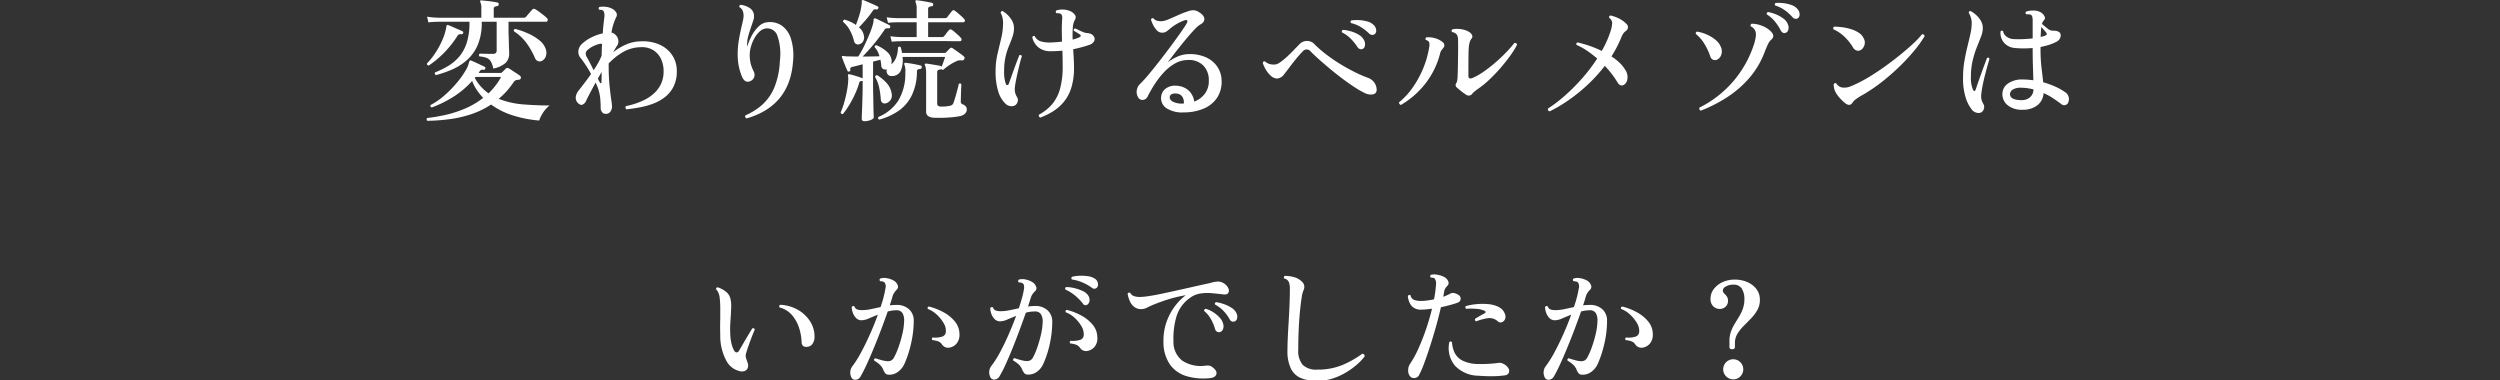 <svg xmlns="http://www.w3.org/2000/svg" xmlns:xlink="http://www.w3.org/1999/xlink" width="375" height="57" viewBox="0 0 375 57"><rect x="0" y="0" width="375" height="57" fill="#333333" stroke="none"/><defs><clipPath id="a"><rect width="375" height="57" transform="translate(0 13940)" fill="none" stroke="#707070" stroke-width="1"/></clipPath></defs><g transform="translate(0 -13940)"><g clip-path="url(#a)"><path d="M44.1,24.42a.28.28,0,0,1-.02-.42q1.1-.12,2.54-.42a17.1,17.1,0,0,0,2.98-.93,12.236,12.236,0,0,0,2.88-1.67,8.986,8.986,0,0,1-.95-1.17,6.5,6.5,0,0,1-.71-1.37,13.357,13.357,0,0,1-2.88,2.42,17.087,17.087,0,0,1-3.18,1.56q-.3-.14-.16-.38a10.4,10.4,0,0,0,2.08-1.44,17.409,17.409,0,0,0,1.81-1.84,13,13,0,0,0,1.31-1.82,4.261,4.261,0,0,0,.58-1.4.429.429,0,0,1,.08-.14.166.166,0,0,1,.18-.02h.02q.22.08.63.27t.81.38q.4.19.6.29a.16.16,0,0,1,.11.14.323.323,0,0,1-.03.18.179.179,0,0,1-.12.12.409.409,0,0,1-.18,0,.527.527,0,0,0-.56.28.354.354,0,0,1-.06.11,1.091,1.091,0,0,1-.08.09h3.24a.394.394,0,0,0,.32-.12l.54-.54a.317.317,0,0,1,.4-.04,5.291,5.291,0,0,1,.53.32q.33.22.67.44t.52.36a.352.352,0,0,1,.12.38.292.292,0,0,1-.32.22,1.951,1.951,0,0,0-.42.07.68.68,0,0,0-.32.27A13.083,13.083,0,0,1,56,19.97a10.265,10.265,0,0,1-1.2,1.15,12.615,12.615,0,0,0,3.7.84q2,.16,3.94.16a4.578,4.578,0,0,0-1.02,1.14,4.664,4.664,0,0,0-.54,1.12,18,18,0,0,1-3.76-.71,11.3,11.3,0,0,1-3.46-1.69,12.641,12.641,0,0,1-3.07,1.48,17.967,17.967,0,0,1-3.26.73A28.428,28.428,0,0,1,44.1,24.42Zm1.3-6.86q-.28-.16-.14-.4a13.291,13.291,0,0,0,2-.99,6.685,6.685,0,0,0,1.65-1.41,6.064,6.064,0,0,0,1.11-2.08,9.769,9.769,0,0,0,.4-2.98V9.56H45.88l-.51.01a9.912,9.912,0,0,0-1.11.09l-.2-.86a10.614,10.614,0,0,0,1.28.14l.54.02H52.2V7.6a2.169,2.169,0,0,0-.14-.96.194.194,0,0,1-.02-.22.158.158,0,0,1,.2-.06q.24.02.72.07t.95.12q.47.07.71.13a.22.22,0,0,1,.18.28.247.247,0,0,1-.24.26.935.935,0,0,0-.35.1.329.329,0,0,0-.15.32V8.96h4.48a.479.479,0,0,0,.38-.16q.08-.1.27-.32l.39-.45q.2-.23.26-.29a.327.327,0,0,1,.44-.06,4.483,4.483,0,0,1,.57.37q.37.27.72.55a3.893,3.893,0,0,1,.47.42.32.32,0,0,1,.11.34.226.226,0,0,1-.23.2H56.28v1.32q0,.34.02.85t.03,1.04q.01.53.03.95t.02.58a2.012,2.012,0,0,1-.49,1.39,3.763,3.763,0,0,1-1.91.89,3.065,3.065,0,0,0-.38-1.1,1.3,1.3,0,0,0-.64-.51,4.121,4.121,0,0,0-1.04-.21.265.265,0,0,1,.06-.42q.42.02.91.03t1.05.01q.56,0,.56-.5V9.56H52.26V9.7a8.4,8.4,0,0,1-.57,3.27,6.365,6.365,0,0,1-1.55,2.25,8.234,8.234,0,0,1-2.2,1.45A15.69,15.69,0,0,1,45.4,17.56Zm15.82-2.1a.754.754,0,0,1-.54,0,.864.864,0,0,1-.46-.52,11.3,11.3,0,0,0-1.23-2.16A7,7,0,0,0,57.1,11a.242.242,0,0,1,.18-.36,11.546,11.546,0,0,1,1.92.67,7.641,7.641,0,0,1,1.68,1.01,2.854,2.854,0,0,1,.96,1.28,1.609,1.609,0,0,1,.01,1.21A1.2,1.2,0,0,1,61.22,15.46Zm-16.9.66a.279.279,0,0,1-.22-.09.242.242,0,0,1-.06-.21,10.835,10.835,0,0,0,1.37-1.75,12.451,12.451,0,0,0,1.04-2,7.283,7.283,0,0,0,.51-1.83.357.357,0,0,0,.03-.09.094.094,0,0,1,.05-.07.207.207,0,0,1,.2-.02q.26.1.69.29t.85.37q.42.18.58.26a.229.229,0,0,1,.12.28.283.283,0,0,1-.28.18.609.609,0,0,0-.35.02.745.745,0,0,0-.31.34,14.473,14.473,0,0,1-1.22,1.64,15.107,15.107,0,0,1-1.48,1.51A12.95,12.95,0,0,1,44.32,16.12Zm8.96,4.18a11.063,11.063,0,0,0,1.02-1.13,8.745,8.745,0,0,0,.86-1.33H51.32a.233.233,0,0,0-.04.06.313.313,0,0,1-.06.08,6.562,6.562,0,0,0,.92,1.31A7.109,7.109,0,0,0,53.28,20.3Zm17.6,3.08a.694.694,0,0,1-.57-.26.986.986,0,0,1-.21-.64,14.247,14.247,0,0,0-.08-1.55,6.6,6.6,0,0,0-.36-1.51q-.08-.18-.15-.36t-.17-.38q-.44.82-.81,1.52t-.57,1.12a1.153,1.153,0,0,1-.54.66q-.34.16-.72-.22a1.109,1.109,0,0,1-.34-.88,1.9,1.9,0,0,1,.42-.98q.44-.56.93-1.2t.95-1.3q-.44-.8-.87-1.44t-.65-.9a1.484,1.484,0,0,1-.39-1.11,1.7,1.7,0,0,1,.57-1.09,5.613,5.613,0,0,1,1.37-.94,7.348,7.348,0,0,1,1.73-.62q.04-.78.11-1.38t.11-.94q.12-.86-.22-1.12a.665.665,0,0,0-.26-.08,2.294,2.294,0,0,0-.28-.02.271.271,0,0,1,.04-.42,3.175,3.175,0,0,1,.98-.01,2.355,2.355,0,0,1,.9.27,1.511,1.511,0,0,1,.62.55.694.694,0,0,1,0,.75,8.134,8.134,0,0,0-.7,2.28,1.216,1.216,0,0,1,.66.4,1.255,1.255,0,0,1,.37.77,1.172,1.172,0,0,1-.17.79,4.283,4.283,0,0,0-.27.42q-.15.26-.35.6a8.206,8.206,0,0,1,1.94-1.18,5.684,5.684,0,0,1,2.18-.48,6.2,6.2,0,0,1,2.89.51,4.419,4.419,0,0,1,1.87,1.58,4.185,4.185,0,0,1,.68,2.27,5.137,5.137,0,0,1-.46,2.37,4.645,4.645,0,0,1-1.29,1.61,6.624,6.624,0,0,1-1.8,1.01,11.892,11.892,0,0,1-2.03.56q-1.04.19-1.96.29a.355.355,0,0,1-.16-.24.3.3,0,0,1,.06-.24,12.3,12.3,0,0,0,1.24-.32,10.612,10.612,0,0,0,1.49-.59,6.308,6.308,0,0,0,1.44-.96,4.562,4.562,0,0,0,1.08-1.42,4.4,4.4,0,0,0,.41-1.97,4.183,4.183,0,0,0-.39-1.82A3.127,3.127,0,0,0,78,13.83a3.264,3.264,0,0,0-1.92-.45,5.446,5.446,0,0,0-2.43.62,9.022,9.022,0,0,0-2.07,1.54.874.874,0,0,0-.14.13q-.06.07-.14.15v.34q0,1.66.13,2.95t.25,2.09a9.421,9.421,0,0,1,.12,1.02,1.282,1.282,0,0,1-.26.85A.824.824,0,0,1,70.88,23.38Zm-1.84-6.54q.38-.56.69-1.12a9.453,9.453,0,0,0,.51-1.06q.02-.46.03-.9t.03-.86a.531.531,0,0,0-.34-.02,4.287,4.287,0,0,0-.94.33,3.589,3.589,0,0,0-.84.55.73.73,0,0,0-.32.56,1.058,1.058,0,0,0,.18.58q.2.34.47.86T69.04,16.84Zm.94,1.82q.08.14.16.12t.08-.16q.02-.32.02-.72v-.8q-.14.24-.28.49t-.28.49A3.237,3.237,0,0,0,69.98,18.66ZM92,24.06a.314.314,0,0,1-.18-.46,9.483,9.483,0,0,0,2.56-1.63,7.248,7.248,0,0,0,1.78-2.57,11.839,11.839,0,0,0,.82-3.96,8.3,8.3,0,0,0-.39-3.83,1.6,1.6,0,0,0-2.6-.62,3.881,3.881,0,0,0-.82,1.03,5.724,5.724,0,0,0-.54,1.32,4.489,4.489,0,0,0-.17,1.32,5.482,5.482,0,0,0,.2,1.39,6.787,6.787,0,0,0,.38.93,1.136,1.136,0,0,1,.1.85,1.013,1.013,0,0,1-.58.63q-.86.4-1.32-.8a8.524,8.524,0,0,1-.58-2.79,12.88,12.88,0,0,1,.17-2.58q.21-1.21.43-2.11.12-.5.2-.89a3.346,3.346,0,0,0,.08-.65,2.161,2.161,0,0,0-.15-.76,1.088,1.088,0,0,0-.47-.5.255.255,0,0,1,.18-.36,3.136,3.136,0,0,1,1.35.48,1.389,1.389,0,0,1,.65,1.22,1.613,1.613,0,0,1-.1.62q-.12.36-.26.8-.24.66-.48,1.48a4.834,4.834,0,0,0-.18,1.7,8.487,8.487,0,0,1,.67-1.65,5.456,5.456,0,0,1,1.02-1.38,2.2,2.2,0,0,1,1.29-.65,3.172,3.172,0,0,1,2.13.45,3.675,3.675,0,0,1,1.42,1.92,8.434,8.434,0,0,1,.35,3.43Q98.52,22.16,92,24.06Zm17.66.42q-.4,0-.4-.38,0-.08.02-.63t.05-1.35q.03-.8.05-1.66t.02-1.56v-.46a.226.226,0,0,1-.16.02.3.3,0,0,0-.24.05.61.61,0,0,0-.14.29,12.061,12.061,0,0,1-.65,1.7,15.809,15.809,0,0,1-.88,1.64,10.847,10.847,0,0,1-.89,1.26q-.3.04-.34-.24a11.117,11.117,0,0,0,.53-1.49q.25-.87.42-1.8a11.047,11.047,0,0,0,.19-1.67q0-.18-.01-.31a1.944,1.944,0,0,0-.03-.23q-.04-.16.02-.18.04-.08.2-.04a10.381,10.381,0,0,1,1.01.27q.61.19.95.33h.02v-2.1q-.44.12-.84.22t-.66.16a.5.5,0,0,0-.32.16.5.5,0,0,0-.04.3.18.18,0,0,1-.16.24q-.2.08-.26-.1-.1-.22-.26-.59t-.31-.77q-.15-.4-.25-.64a.158.158,0,0,1,.02-.2.8.8,0,0,1,.22-.02,4.806,4.806,0,0,0,.56.06q.32,0,.75.01t.89.01a14.415,14.415,0,0,0,.87-1.56q.45-.92.83-1.85a11.511,11.511,0,0,0,.54-1.59,2.286,2.286,0,0,0,.06-.46.288.288,0,0,1,.08-.24.254.254,0,0,1,.24,0,2.73,2.73,0,0,1,.38.17q.3.15.67.33l.66.32q.29.14.35.18a.261.261,0,0,1-.16.48.727.727,0,0,0-.34,0,.557.557,0,0,0-.28.26q-.44.66-1,1.39t-1.15,1.39q-.59.66-1.09,1.18.7,0,1.37-.01t1.15-.03a3.588,3.588,0,0,0-.28-.73,2.807,2.807,0,0,0-.44-.63.242.242,0,0,1,.06-.21.256.256,0,0,1,.2-.09,5.387,5.387,0,0,1,1.52.93,2.029,2.029,0,0,1,.76,1.31,2.505,2.505,0,0,1-.04.64,2.641,2.641,0,0,0,.75-1.1,4.58,4.58,0,0,0,.25-1.44.316.316,0,0,1,.2-.12.2.2,0,0,1,.2.08q.06.2.12.42a2.546,2.546,0,0,1,.08.44h6.4a.346.346,0,0,0,.24-.12q.1-.1.25-.26t.29-.3a.288.288,0,0,1,.4-.04q.18.12.52.36t.68.49q.34.25.52.41a.24.24,0,0,1,.08.17.335.335,0,0,1-.04.23.6.6,0,0,1-.15.14.363.363,0,0,1-.25.04,1.193,1.193,0,0,0-.46.01,1.222,1.222,0,0,0-.4.15,6.409,6.409,0,0,0-1.02.58,7.339,7.339,0,0,0-.86.66.249.249,0,0,1-.28-.1.244.244,0,0,1-.18.06.771.771,0,0,0-.33.1.347.347,0,0,0-.13.32V21.8a.479.479,0,0,0,.11.35.68.68,0,0,0,.43.13,5.247,5.247,0,0,0,1.3-.1.764.764,0,0,0,.42-.17.871.871,0,0,0,.22-.39q.08-.22.2-.62t.24-.84q.12-.44.21-.79t.11-.49q.24-.16.38.06,0,.14-.02.51t-.03.79q-.01.42-.02.77t-.01.47a.436.436,0,0,0,.26.46,1.157,1.157,0,0,1,.46.29.74.74,0,0,1,.18.53.85.85,0,0,1-.26.58,1.6,1.6,0,0,1-.88.4,11.912,11.912,0,0,1-1.24.16q-.72.06-1.42.07t-1.14-.01a1.753,1.753,0,0,1-.89-.27.846.846,0,0,1-.27-.71V17.34a5.081,5.081,0,0,0-.05-.8,1.646,1.646,0,0,0-.11-.42q-.08-.14-.02-.22a.2.2,0,0,1,.2-.06q.24.02.67.09l.86.14q.43.07.65.13a.394.394,0,0,1,.14.1l.28-.79q.16-.45.24-.67h-6.4a3.959,3.959,0,0,1-.24,2.01,1.388,1.388,0,0,1-1.32.85.713.713,0,0,1-.71-.31.867.867,0,0,1-.09-.69.116.116,0,0,0-.08.02.741.741,0,0,1-.48-.08.538.538,0,0,1-.26-.44q-.02-.22-.05-.46a4.047,4.047,0,0,0-.09-.48l-.51.13-.59.15V18.9q0,.74.02,1.57t.03,1.56q.01.73.03,1.24t.02.63q0,.22-.45.4A2.534,2.534,0,0,1,109.66,24.48Zm4.1-11.92-.2-.82q.64.08,1.1.1l.46.02h2.38V9.64h-2.92l-.43.01q-.43.01-.95.07L113,8.9q.64.08,1.1.1l.46.02h2.94V7.74a2.432,2.432,0,0,0-.16-1.1.255.255,0,0,1,0-.24.2.2,0,0,1,.2-.06q.24.02.68.09t.88.15q.44.08.68.14a.246.246,0,0,1,.2.28.233.233,0,0,1-.26.24.935.935,0,0,0-.35.1.329.329,0,0,0-.15.32V9.02h2.52a.423.423,0,0,0,.34-.14l.21-.28q.15-.2.31-.4t.22-.26a.246.246,0,0,1,.38-.04,3.079,3.079,0,0,1,.47.35q.29.25.56.5a5.231,5.231,0,0,1,.39.39.3.3,0,0,1,.1.33.234.234,0,0,1-.24.17h-5.26v2.22h2.08a.366.366,0,0,0,.32-.14,2.56,2.56,0,0,0,.22-.27q.14-.19.29-.38t.21-.25a.282.282,0,0,1,.4-.06,3.022,3.022,0,0,1,.46.34q.28.24.55.49a2.938,2.938,0,0,1,.37.39.3.3,0,0,1,.1.33.222.222,0,0,1-.22.17h-1.2q-.7-.02-1.63-.02h-5.26q-.61,0-.77.02l-.43.01Q114.28,12.5,113.76,12.56ZM111.9,24.24a.26.26,0,0,1-.14-.4,6.46,6.46,0,0,0,2.96-2.41,7.811,7.811,0,0,0,1.08-4.21,2.806,2.806,0,0,0-.14-1.22.216.216,0,0,1,0-.22.2.2,0,0,1,.2-.06q.22.02.67.09t.89.16q.44.09.66.15a.22.22,0,0,1,.18.28q-.02.24-.24.24a1.041,1.041,0,0,0-.33.08.29.29,0,0,0-.15.26,8.3,8.3,0,0,1-.79,3.66,6.1,6.1,0,0,1-2,2.31A9.509,9.509,0,0,1,111.9,24.24Zm-2.96-11.32a.642.642,0,0,1-.51-.01.683.683,0,0,1-.33-.47,6.7,6.7,0,0,0-.6-1.57,4.348,4.348,0,0,0-1.04-1.29.288.288,0,0,1,.05-.22.279.279,0,0,1,.19-.12,8.613,8.613,0,0,1,.87.33,4.273,4.273,0,0,1,.81.47,15.267,15.267,0,0,0,.51-1.44,8.666,8.666,0,0,0,.33-1.5,1.277,1.277,0,0,0,.04-.31V6.54a.158.158,0,0,1,.06-.2.215.215,0,0,1,.2-.02q.22.08.63.26l.84.37q.43.19.65.31a.214.214,0,0,1,.1.3.271.271,0,0,1-.26.16.756.756,0,0,0-.32-.01.526.526,0,0,0-.26.23,12.739,12.739,0,0,1-.99,1.29q-.61.71-1.07,1.17a2.017,2.017,0,0,1,.74,1.22,1.208,1.208,0,0,1-.1.86A.917.917,0,0,1,108.94,12.92Zm3.94,8.88a.664.664,0,0,1-.52-.08.687.687,0,0,1-.24-.52,12.427,12.427,0,0,0-.24-1.75,5.447,5.447,0,0,0-.62-1.61.293.293,0,0,1,.12-.21.254.254,0,0,1,.2-.05,6.564,6.564,0,0,1,1.45,1.21,3.061,3.061,0,0,1,.73,1.61,1.208,1.208,0,0,1-.88,1.4Zm23.16,2.14a.373.373,0,0,1-.2-.19.275.275,0,0,1,0-.25,6.893,6.893,0,0,0,1.97-1.56,6.07,6.07,0,0,0,1.19-2.3,12.208,12.208,0,0,0,.4-3.36q0-.7-.01-1.28t-.03-1.1q-.44.04-.87.06t-.83.02a2.9,2.9,0,0,1-1.83-.52,2.7,2.7,0,0,1-.99-1.58q.14-.28.38-.14a1.5,1.5,0,0,0,.95.78,5.148,5.148,0,0,0,1.31.16q.42-.02.89-.05t.93-.09q-.02-.86-.03-1.64t.05-1.68a1.561,1.561,0,0,0-.01-.54.529.529,0,0,0-.23-.32.637.637,0,0,0-.29-.07q-.19-.01-.33-.01-.2-.24,0-.42a3.095,3.095,0,0,1,1.96.06,1.7,1.7,0,0,1,.79.57.645.645,0,0,1,.03.77,2.867,2.867,0,0,0-.32,1.23,15,15,0,0,0-.02,1.75,5.639,5.639,0,0,0,.59-.18,4.743,4.743,0,0,0,.47-.2q.16-.08.15-.2a.307.307,0,0,0-.17-.22q-.12-.08-.4-.25l-.48-.29a.278.278,0,0,1,.22-.34q.18.08.5.24t.67.3a2.131,2.131,0,0,0,.59.16,1.826,1.826,0,0,1,.65.15.875.875,0,0,1,.33.29.682.682,0,0,1,.12.73,1.2,1.2,0,0,1-.72.59q-.58.2-1.2.37t-1.24.29q.04.68.08,1.38t.04,1.38a9.945,9.945,0,0,1-.4,3.01,6.28,6.28,0,0,1-1.11,2.11,6.718,6.718,0,0,1-1.62,1.43A10.59,10.59,0,0,1,136.04,23.94Zm-3.78-1.84a1.037,1.037,0,0,1-.66.12,1.23,1.23,0,0,1-.7-.3,4.135,4.135,0,0,1-1.15-1.86,9.888,9.888,0,0,1-.41-3.1,11.151,11.151,0,0,1,.28-2.54q.28-1.2.56-2.37a10.065,10.065,0,0,0,.28-2.35,3.288,3.288,0,0,0-.1-.8,2.348,2.348,0,0,0-.26-.66q.04-.32.3-.28a3.861,3.861,0,0,1,1.18,1.09,2.407,2.407,0,0,1,.52,1.43,4.033,4.033,0,0,1-.22,1.32q-.22.64-.52,1.35a10.442,10.442,0,0,0-.52,1.63,9.469,9.469,0,0,0-.22,2.18,5.354,5.354,0,0,0,.26,1.94q.1.18.24.16a.255.255,0,0,0,.2-.2q.22-.6.5-1.39t.57-1.57q.29-.78.51-1.32a.256.256,0,0,1,.23-.01.276.276,0,0,1,.15.15q-.14.44-.3,1.07t-.32,1.33q-.16.7-.28,1.33t-.16,1.07a2.343,2.343,0,0,0,.05.67,2.907,2.907,0,0,0,.29.69.792.792,0,0,1,.09.68A.942.942,0,0,1,132.26,22.1Zm25.32,1.06a4.36,4.36,0,0,1-2.61-.63,1.8,1.8,0,0,1-.79-1.77,1.683,1.683,0,0,1,.7-1.19,2.365,2.365,0,0,1,1.62-.41,2.914,2.914,0,0,1,1.77.69,2.78,2.78,0,0,1,.87,1.69,3.608,3.608,0,0,0,1.57-1.16,3.112,3.112,0,0,0,.61-2.04,3.029,3.029,0,0,0-.83-2.21,2.965,2.965,0,0,0-2.27-.83,3.925,3.925,0,0,0-1.95.51,6.939,6.939,0,0,0-1.67,1.32,12.455,12.455,0,0,0-1.38,1.77,19.786,19.786,0,0,0-1.08,1.88.85.85,0,0,1-.68.5.722.722,0,0,1-.74-.38,1.556,1.556,0,0,1-.2-1.08,1.622,1.622,0,0,1,.48-.92,19.307,19.307,0,0,0,1.37-1.51q.79-.95,1.66-2.07t1.67-2.2q.8-1.08,1.4-1.94t.84-1.26q.22-.36.15-.52t-.39-.06a6.941,6.941,0,0,0-2.12,1.2q-.32.26-.58.46a1.085,1.085,0,0,1-.68.2,1.066,1.066,0,0,1-.8-.36,3.19,3.19,0,0,1-.56-.82,6.081,6.081,0,0,1-.32-.78.319.319,0,0,1,.14-.18.253.253,0,0,1,.22-.02,1.136,1.136,0,0,0,.56.37,2.329,2.329,0,0,0,.74.07,3.315,3.315,0,0,0,.97-.28q.63-.26,1.4-.61A14.36,14.36,0,0,1,158.18,8a2.235,2.235,0,0,1,.93-.16,1.6,1.6,0,0,1,.67.24q.82.48.87,1.01t-.61.89a3.773,3.773,0,0,0-.81.69q-.51.53-1.11,1.24t-1.19,1.45q-.59.74-1.06,1.36t-.73.94a7.135,7.135,0,0,1,1.44-.85,4.293,4.293,0,0,1,1.68-.39,5.853,5.853,0,0,1,2.6.46,4.084,4.084,0,0,1,1.72,1.4,3.813,3.813,0,0,1,.66,2.08,4.362,4.362,0,0,1-.67,2.59,4.47,4.47,0,0,1-1.99,1.63A7.662,7.662,0,0,1,157.58,23.16Zm0-1.34a1.692,1.692,0,0,0-.2-.96,1.076,1.076,0,0,0-.88-.52,1.293,1.293,0,0,0-.72.07.525.525,0,0,0-.32.43q-.06.32.37.66A2.989,2.989,0,0,0,157.58,21.82Zm28.32-1.36a1.942,1.942,0,0,1-1.14-.18,13.432,13.432,0,0,1-1.57-.9q-.89-.58-1.85-1.3t-1.87-1.48q-.91-.76-1.67-1.44T176.58,14a.741.741,0,0,0-1.16,0,14.85,14.85,0,0,0-.99,1.11q-.53.65-1.01,1.29t-.8,1.04a1.459,1.459,0,0,1-1.04.64,1.415,1.415,0,0,1-.96-.42,3.6,3.6,0,0,1-.74-.91,4.19,4.19,0,0,1-.46-1.01q.08-.32.34-.22a1.84,1.84,0,0,0,.64.37,2.44,2.44,0,0,0,.84.09,1.626,1.626,0,0,0,.77-.33,9.557,9.557,0,0,0,.97-.78q.52-.47,1.01-.98t.87-.89a1.544,1.544,0,0,1,2.38,0,17.115,17.115,0,0,0,1.7,1.47,24.455,24.455,0,0,0,2.09,1.43q1.11.68,2.22,1.23a18.962,18.962,0,0,0,2.07.89,1.934,1.934,0,0,1,1.18,1.74A.657.657,0,0,1,185.9,20.46Zm-1.5-6.82a.618.618,0,0,1-.41.02.735.735,0,0,1-.39-.34,8.334,8.334,0,0,0-.99-1.22,4.869,4.869,0,0,0-1.31-.94.256.256,0,0,1-.01-.23.276.276,0,0,1,.15-.15,5.826,5.826,0,0,1,1.23.23,4.73,4.73,0,0,1,1.18.52,1.921,1.921,0,0,1,.75.79,1.242,1.242,0,0,1,.14.82A.652.652,0,0,1,184.4,13.64Zm1.82-2.24a.572.572,0,0,1-.39.14.751.751,0,0,1-.49-.24,7.1,7.1,0,0,0-1.21-.94,5.081,5.081,0,0,0-1.47-.6.251.251,0,0,1,.04-.4,6.053,6.053,0,0,1,1.22-.04,5.387,5.387,0,0,1,1.25.22,1.942,1.942,0,0,1,.91.54,1.142,1.142,0,0,1,.35.76A.627.627,0,0,1,186.22,11.4Zm13.66,9.08a7.779,7.779,0,0,1-.72-.52q-.4-.32-.62-.52a.46.46,0,0,1-.1-.66,1.153,1.153,0,0,0,.12-.31,2.864,2.864,0,0,0,.06-.37q.02-.22.04-.8t.03-1.34q.01-.76.02-1.54t.01-1.38q0-.62-.02-.96a1.147,1.147,0,0,0-.18-.58.922.922,0,0,0-.26-.24.9.9,0,0,0-.44-.14q-.18-.26.04-.42a3.1,3.1,0,0,1,.8-.07,4.055,4.055,0,0,1,.99.15,2.46,2.46,0,0,1,.87.42.989.989,0,0,1,.31.42.442.442,0,0,1-.09.46,1.426,1.426,0,0,0-.26.47,4.279,4.279,0,0,0-.14.65q-.06.48-.07,1.68t-.01,2.8q0,.58.66.3a9.343,9.343,0,0,0,1.55-.88,20.437,20.437,0,0,0,1.73-1.33q.88-.75,1.65-1.54a17.33,17.33,0,0,0,1.31-1.49.365.365,0,0,1,.27.06.316.316,0,0,1,.13.22,13.41,13.41,0,0,1-1.05,1.67q-.67.93-1.5,1.88a24,24,0,0,1-1.71,1.77,12.486,12.486,0,0,1-1.68,1.34q-.26.2-.45.35a1.932,1.932,0,0,0-.33.33A.655.655,0,0,1,199.88,20.48Zm-9.74,1.56a.4.4,0,0,1-.22-.15.33.33,0,0,1-.06-.25,10.484,10.484,0,0,0,1.98-2.12,14.848,14.848,0,0,0,1.59-2.85,14.135,14.135,0,0,0,.95-3.29,1.56,1.56,0,0,0-.01-.75.715.715,0,0,0-.49-.33.242.242,0,0,1-.05-.22.309.309,0,0,1,.11-.18,3.506,3.506,0,0,1,1.19.1,3.153,3.153,0,0,1,1.25.6.638.638,0,0,1,.26.38.532.532,0,0,1-.1.46q-.16.2-.3.37a1.5,1.5,0,0,0-.24.57,12.214,12.214,0,0,1-2.26,4.54A12.877,12.877,0,0,1,190.14,22.04Zm22.32.96q-.36-.1-.26-.42a21.139,21.139,0,0,0,2.47-1.88,28.6,28.6,0,0,0,2.59-2.58,25.439,25.439,0,0,0,2.32-3.04,16.5,16.5,0,0,0-1.52-1.17,9.256,9.256,0,0,0-1.58-.87.262.262,0,0,1,.16-.38q.86.2,1.8.52a14.547,14.547,0,0,1,1.82.76,15.333,15.333,0,0,0,1.3-2.88,4.852,4.852,0,0,0,.27-1.33.988.988,0,0,0-.45-.75q-.06-.3.2-.36a5.757,5.757,0,0,1,1.24.44,4.019,4.019,0,0,1,1.1.78.686.686,0,0,1,.27.61.761.761,0,0,1-.33.51,1.537,1.537,0,0,0-.36.36,3.172,3.172,0,0,0-.34.68,18.1,18.1,0,0,1-1.44,2.76,8.026,8.026,0,0,1,1.21.95,5.025,5.025,0,0,1,.85,1.05,1.919,1.919,0,0,1,.32,1.45,1.148,1.148,0,0,1-.54.83q-.54.26-.92-.36a13.78,13.78,0,0,0-1.92-2.5,23.4,23.4,0,0,1-2.65,2.9,25.266,25.266,0,0,1-2.88,2.31A21.585,21.585,0,0,1,212.46,23Zm22.66-.1a.373.373,0,0,1-.2-.19.319.319,0,0,1,0-.27,16.319,16.319,0,0,0,4.97-3.83,16.255,16.255,0,0,0,3.23-5.73,7.968,7.968,0,0,0,.23-.97,2.193,2.193,0,0,0,.01-.75,1.26,1.26,0,0,0-.74-.9.3.3,0,0,1-.02-.24.24.24,0,0,1,.16-.16,4.064,4.064,0,0,1,1.49.29,3.673,3.673,0,0,1,1.41.89q.64.68.04,1.2a1.953,1.953,0,0,0-.47.62q-.19.38-.53,1.24a12.879,12.879,0,0,1-2.43,4.04A15.912,15.912,0,0,1,238.89,21,21.964,21.964,0,0,1,235.12,22.9Zm2.42-7.64a.749.749,0,0,1-.6-.01.774.774,0,0,1-.4-.49,8.77,8.77,0,0,0-.89-1.9,5.417,5.417,0,0,0-1.27-1.46q-.08-.3.2-.36a6.27,6.27,0,0,1,1.42.43,5.518,5.518,0,0,1,1.3.78,2.644,2.644,0,0,1,.82,1.07,1.57,1.57,0,0,1,.06,1.22A1.237,1.237,0,0,1,237.54,15.26Zm10.32-4.04a.52.52,0,0,1-.4,0,.771.771,0,0,1-.36-.38,7.4,7.4,0,0,0-.87-1.32,5,5,0,0,0-1.21-1.06.278.278,0,0,1,.02-.23.235.235,0,0,1,.16-.13,5.738,5.738,0,0,1,1.21.36,4.81,4.81,0,0,1,1.12.64,1.851,1.851,0,0,1,.65.84,1.236,1.236,0,0,1,.07.82A.645.645,0,0,1,247.86,11.22Zm1.84-2.2a.548.548,0,0,1-.39.1.759.759,0,0,1-.47-.28,6.862,6.862,0,0,0-1.14-1.02,5.226,5.226,0,0,0-1.42-.7.242.242,0,0,1-.05-.22.216.216,0,0,1,.13-.16,6.271,6.271,0,0,1,1.21.04,5.108,5.108,0,0,1,1.22.3,1.914,1.914,0,0,1,.87.62,1.138,1.138,0,0,1,.28.77A.681.681,0,0,1,249.7,9.02Zm8.16,12.7q-.42.64-1.2-.04a6.817,6.817,0,0,1-1.02-1.08,3.026,3.026,0,0,1-.5-.96q-.04-.18-.07-.37a1.124,1.124,0,0,1-.01-.33.269.269,0,0,1,.38-.14,1.285,1.285,0,0,0,1.22.64,2.292,2.292,0,0,0,.83-.15q.39-.15.77-.33a19.658,19.658,0,0,0,2.1-1.12q1.16-.7,2.36-1.56t2.3-1.75q1.1-.89,1.96-1.69a11.911,11.911,0,0,0,1.32-1.4.365.365,0,0,1,.27.06.277.277,0,0,1,.11.24,15.645,15.645,0,0,1-1.39,1.97,28.662,28.662,0,0,1-2.14,2.35,33.248,33.248,0,0,1-2.67,2.37,24.936,24.936,0,0,1-2.98,2.05,10.19,10.19,0,0,0-1.05.65A2.04,2.04,0,0,0,257.86,21.72Zm1.32-7.96a.79.79,0,0,1-.62.14.98.98,0,0,1-.62-.5,7.411,7.411,0,0,0-1.24-1.56,5.6,5.6,0,0,0-1.68-1.14.339.339,0,0,1-.03-.24.215.215,0,0,1,.15-.16,9.294,9.294,0,0,1,1.23.09,7.917,7.917,0,0,1,1.31.29,4.455,4.455,0,0,1,1.15.54,1.951,1.951,0,0,1,.73.84,1.282,1.282,0,0,1,.11.99A1.33,1.33,0,0,1,259.18,13.76Zm24.24,9a3.367,3.367,0,0,1-2.25-.66,2.115,2.115,0,0,1-.81-1.76,1.894,1.894,0,0,1,.85-1.52,3.571,3.571,0,0,1,2.07-.6,12.149,12.149,0,0,1,1.72.12q-.02-.88-.06-2.08t-.04-2.7V13.5a14.953,14.953,0,0,1-2.68,0,2.44,2.44,0,0,1-1.57-.74,2.261,2.261,0,0,1-.57-1.72.227.227,0,0,1,.38-.06,1.318,1.318,0,0,0,.53.82,1.9,1.9,0,0,0,1.03.36,13.815,13.815,0,0,0,1.4.01q.76-.03,1.48-.11V9.46a2.935,2.935,0,0,0-.05-.63.477.477,0,0,0-.21-.31.711.711,0,0,0-.32-.07q-.22-.01-.38-.01a.258.258,0,0,1-.02-.4A3.29,3.29,0,0,1,285,7.88a2.184,2.184,0,0,1,1.06.24,1.463,1.463,0,0,1,.6.59.518.518,0,0,1-.1.67,1.024,1.024,0,0,0-.26.5l.08.08q.3.26.74.61a1.2,1.2,0,0,0,.78.33,3.732,3.732,0,0,1,.5.03,1.1,1.1,0,0,1,.44.17.48.48,0,0,1,.25.37.968.968,0,0,1-.09.58,1.176,1.176,0,0,1-.56.53,6.888,6.888,0,0,1-1.1.45,10.236,10.236,0,0,1-1.26.31v.2a24.515,24.515,0,0,0,.15,2.95q.15,1.21.25,2.15a12.477,12.477,0,0,1,1.83.66,8.469,8.469,0,0,1,1.39.78,1.241,1.241,0,0,1,.58,1.46.661.661,0,0,1-1.1.36q-.56-.42-1.22-.86a9.68,9.68,0,0,0-1.42-.78,2.5,2.5,0,0,1-.92,1.82A3.492,3.492,0,0,1,283.42,22.76Zm-6.24.4a.976.976,0,0,1-.67.05,1.3,1.3,0,0,1-.67-.39,5.5,5.5,0,0,1-.97-1.82,9.582,9.582,0,0,1-.41-3.08,14.3,14.3,0,0,1,.2-2.45q.2-1.15.45-2.17t.45-1.91a7.559,7.559,0,0,0,.2-1.65,2.677,2.677,0,0,0-.14-.83,2.787,2.787,0,0,0-.3-.67q0-.32.28-.28a4.182,4.182,0,0,1,.8.57,3.658,3.658,0,0,1,.72.87,2.173,2.173,0,0,1,.3,1.14,3.548,3.548,0,0,1-.27,1.26q-.27.7-.62,1.57a14.656,14.656,0,0,0-.62,1.97,10.427,10.427,0,0,0-.27,2.48,4.418,4.418,0,0,0,.32,1.96q.1.2.21.17a.274.274,0,0,0,.17-.19q.14-.42.37-1.08t.49-1.38q.26-.72.49-1.34t.37-.98q.3-.1.36.16-.1.34-.28.97t-.38,1.41q-.2.78-.36,1.57a13.532,13.532,0,0,0-.22,1.45,2.661,2.661,0,0,0,.04.68,2.361,2.361,0,0,0,.28.66.881.881,0,0,1,.09.72A.92.92,0,0,1,277.18,23.16Zm6.16-1.84a1.856,1.856,0,0,0,1.15-.42,1.566,1.566,0,0,0,.53-1.2q-.44-.1-.9-.17a6.377,6.377,0,0,0-.96-.07,2.2,2.2,0,0,0-1.23.27.887.887,0,0,0-.43.61Q281.44,21.34,283.34,21.32Zm2.76-9.48q.24-.06.45-.12a1.591,1.591,0,0,0,.35-.14.212.212,0,0,0,.11-.2.31.31,0,0,0-.09-.2q-.08-.1-.29-.35t-.43-.47q-.04.3-.06.66T286.1,11.84ZM90.78,61.92a3,3,0,0,1-1.87-1.6,7.735,7.735,0,0,1-.87-3.72q-.02-.7-.02-1.33t.02-1.21V52.52a13.761,13.761,0,0,0-.08-1.48,2.518,2.518,0,0,0-.19-.8,1.508,1.508,0,0,0-.35-.52q-.04-.32.26-.32a3.982,3.982,0,0,1,1.23.67,1.873,1.873,0,0,1,.67,1.11,4.76,4.76,0,0,1,.1,1.16q-.02.6-.06,1.3-.04.58-.08,1.25a13.49,13.49,0,0,0,0,1.47,6.979,6.979,0,0,0,.22,1.62,3.871,3.871,0,0,0,.38.94q.18.26.38.24a.506.506,0,0,0,.36-.3q.24-.4.61-1.04t.75-1.27q.38-.63.6-.99.3-.1.38.18-.16.34-.42,1.01t-.51,1.38q-.25.71-.39,1.21a1.192,1.192,0,0,0-.03.54,3.1,3.1,0,0,0,.13.4,1.418,1.418,0,0,0,.06.18,1.14,1.14,0,0,1,.06.2,1.073,1.073,0,0,1,.06.78.809.809,0,0,1-.48.51A1.335,1.335,0,0,1,90.78,61.92Zm10.28-3.6a.809.809,0,0,1-.59-.12.849.849,0,0,1-.23-.66,7.831,7.831,0,0,0-.43-2.21,5.386,5.386,0,0,0-1.07-1.83,3.644,3.644,0,0,0-1.8-1.08.242.242,0,0,1-.05-.22.28.28,0,0,1,.13-.18,5.8,5.8,0,0,1,2.57.7,5.223,5.223,0,0,1,1.88,1.71,4.228,4.228,0,0,1,.71,2.39,1.777,1.777,0,0,1-.26.98A1.016,1.016,0,0,1,101.06,58.32Zm6.62,4.52a1.594,1.594,0,0,1,.22-1.66,16.131,16.131,0,0,0,1.3-2.09q.68-1.27,1.33-2.73t1.15-2.86q-.74.3-1.37.57a2.819,2.819,0,0,1-1.07.27,1.108,1.108,0,0,1-.83-.34,2.145,2.145,0,0,1-.49-.8,2.579,2.579,0,0,1-.16-.84.261.261,0,0,1,.42-.08.633.633,0,0,0,.39.43,2.078,2.078,0,0,0,.73.11,6.4,6.4,0,0,0,1.34-.15l1.44-.31a15.639,15.639,0,0,0,.74-2.82,1.013,1.013,0,0,0-.14-.88.574.574,0,0,0-.3-.14,1.779,1.779,0,0,0-.34-.04q-.22-.22,0-.4a1.968,1.968,0,0,1,1.05-.04,3.131,3.131,0,0,1,.99.36,1.293,1.293,0,0,1,.56.65.594.594,0,0,1-.12.69,3.156,3.156,0,0,0-.36.43,2.16,2.16,0,0,0-.26.51q-.08.3-.19.66t-.25.76a7.733,7.733,0,0,1,.96-.06,2.677,2.677,0,0,1,1.96.67,2.249,2.249,0,0,1,.68,1.67,15.318,15.318,0,0,1-.4,3.44,16.075,16.075,0,0,1-.98,3.02,2.994,2.994,0,0,1-1.06,1.29,2.114,2.114,0,0,1-1.36.37.644.644,0,0,1-.46-.2,1.844,1.844,0,0,1-.3-.52,2.2,2.2,0,0,0-.47-.72,4.214,4.214,0,0,0-.89-.66.242.242,0,0,1,.18-.36q.34.12.84.26a5.357,5.357,0,0,0,.9.18,1.3,1.3,0,0,0,.56-.08,1.032,1.032,0,0,0,.48-.48,9.866,9.866,0,0,0,.66-1.5,18.083,18.083,0,0,0,.59-2,9.564,9.564,0,0,0,.27-1.98,2.144,2.144,0,0,0-.24-1.16,1,1,0,0,0-.94-.44,4.14,4.14,0,0,0-.64.05q-.32.05-.64.13-.42,1.2-.94,2.58t-1.08,2.74q-.56,1.36-1.09,2.52t-.95,1.88a.955.955,0,0,1-.76.53A.63.63,0,0,1,107.68,62.84Zm14.62-4.38a1.109,1.109,0,0,1-1.02-.52,1.22,1.22,0,0,0-.48-.41,3.418,3.418,0,0,0-.94-.21q-.18-.26.06-.4a3.274,3.274,0,0,0,1.31-.1.8.8,0,0,0,.65-.74,2.228,2.228,0,0,0-.35-1.34,5.427,5.427,0,0,0-1.05-1.28,3.926,3.926,0,0,0-1.32-.82q-.08-.3.18-.36a8.969,8.969,0,0,1,2.18.85,5.73,5.73,0,0,1,1.71,1.39,2.981,2.981,0,0,1,.69,1.88,2.038,2.038,0,0,1-.45,1.45A1.786,1.786,0,0,1,122.3,58.46Zm6.22,4.34a1.594,1.594,0,0,1,.22-1.66,14.656,14.656,0,0,0,1.28-2.03q.66-1.23,1.28-2.65t1.12-2.78q-.74.3-1.35.56a2.762,2.762,0,0,1-1.05.26,1.108,1.108,0,0,1-.83-.34,2.145,2.145,0,0,1-.49-.8,2.578,2.578,0,0,1-.16-.84.261.261,0,0,1,.42-.08.633.633,0,0,0,.39.43,2.078,2.078,0,0,0,.73.11,6.686,6.686,0,0,0,1.33-.14q.69-.14,1.41-.3.28-.82.48-1.54a10.608,10.608,0,0,0,.28-1.26q.12-.66-.12-.9a.564.564,0,0,0-.29-.14,1.708,1.708,0,0,0-.35-.04.27.27,0,0,1,0-.42,2.059,2.059,0,0,1,1.05-.01,2.983,2.983,0,0,1,.99.39,1.344,1.344,0,0,1,.55.66.594.594,0,0,1-.13.68,2.548,2.548,0,0,0-.38.43,2.16,2.16,0,0,0-.26.51q-.08.26-.19.61t-.25.77q.26-.04.51-.06t.51-.02a2.648,2.648,0,0,1,1.94.67,2.249,2.249,0,0,1,.68,1.67,15.539,15.539,0,0,1-.37,3.33,14.475,14.475,0,0,1-.95,2.95,2.869,2.869,0,0,1-1.04,1.29,2.148,2.148,0,0,1-1.38.37.608.608,0,0,1-.45-.2,2.474,2.474,0,0,1-.31-.52,2.287,2.287,0,0,0-.46-.72,3.832,3.832,0,0,0-.9-.66q-.06-.3.2-.36.34.12.84.26a5.434,5.434,0,0,0,.88.18,1.363,1.363,0,0,0,.58-.08,1.032,1.032,0,0,0,.48-.48,9.682,9.682,0,0,0,.62-1.45,18.514,18.514,0,0,0,.56-1.94,9.4,9.4,0,0,0,.26-1.91,2.1,2.1,0,0,0-.24-1.14,1,1,0,0,0-.94-.44,5.071,5.071,0,0,0-1.34.18q-.4,1.14-.9,2.49t-1.04,2.7q-.54,1.35-1.06,2.49a19.009,19.009,0,0,1-.94,1.84.976.976,0,0,1-.78.52A.613.613,0,0,1,128.52,62.8Zm14.46-3.84a1.091,1.091,0,0,1-1-.52,1.375,1.375,0,0,0-.5-.41,3.418,3.418,0,0,0-.94-.21q-.18-.26.06-.4a3.677,3.677,0,0,0,1.31-.11.782.782,0,0,0,.65-.73,2.262,2.262,0,0,0-.34-1.34,5.224,5.224,0,0,0-1.04-1.28,3.926,3.926,0,0,0-1.32-.82q-.1-.28.16-.36a8.969,8.969,0,0,1,2.18.85,5.73,5.73,0,0,1,1.71,1.39,2.981,2.981,0,0,1,.69,1.88,1.947,1.947,0,0,1-.44,1.45A1.824,1.824,0,0,1,142.98,58.96Zm.14-6.98a.462.462,0,0,1-.7-.16,7.323,7.323,0,0,0-1.13-1.16,6.016,6.016,0,0,0-1.47-.92q-.14-.28.12-.38a5.153,5.153,0,0,1,1.23.16,6.628,6.628,0,0,1,1.21.42,1.961,1.961,0,0,1,.82.64,1.2,1.2,0,0,1,.23.82A.781.781,0,0,1,143.12,51.98Zm.68-2.5a6.755,6.755,0,0,0-1.38-.79,6.3,6.3,0,0,0-1.64-.47.3.3,0,0,1-.07-.22.237.237,0,0,1,.09-.18,5.367,5.367,0,0,1,1.18-.16,6.6,6.6,0,0,1,1.22.07,2.5,2.5,0,0,1,.96.33,1.011,1.011,0,0,1,.52.71.721.721,0,0,1-.14.67.586.586,0,0,1-.33.17A.554.554,0,0,1,143.8,49.48Zm17.68,13.54a8.993,8.993,0,0,1-3.57-.32,4.671,4.671,0,0,1-2.45-1.77,5.953,5.953,0,0,1-.94-3.39,8.463,8.463,0,0,1,.43-2.86,8.683,8.683,0,0,1,2.91-4.1,20.867,20.867,0,0,0-2.68.64q-1.2.38-2.36.86-.4.18-.78.37a1.863,1.863,0,0,1-.72.21,1.685,1.685,0,0,1-1.13-.29,2.2,2.2,0,0,1-.7-.87,4.436,4.436,0,0,1-.35-1.14.265.265,0,0,1,.4-.12,1,1,0,0,0,.58.48,2.853,2.853,0,0,0,1.02.12,12.462,12.462,0,0,0,1.4-.16q.88-.14,1.99-.38t2.33-.51q1.22-.27,2.41-.54t2.23-.49a4.432,4.432,0,0,1,1.07-.22,1.544,1.544,0,0,1,.97.24,1.691,1.691,0,0,1,.71.76.734.734,0,0,1-.01.7q-.18.28-.7.22a1.654,1.654,0,0,1-.22-.02q-.76-.1-1.61-.17a6.973,6.973,0,0,0-1.67.06,3.38,3.38,0,0,0-1.48.61,5.248,5.248,0,0,0-2.08,2.8,11.567,11.567,0,0,0-.46,3.74,3.518,3.518,0,0,0,1.34,2.93,5.082,5.082,0,0,0,3.52.73,2.649,2.649,0,0,1,.46,0,.861.861,0,0,1,.42.16q.84.58.7,1.11T161.48,63.02Zm1.48-6.9a.608.608,0,0,1-.4-.06.655.655,0,0,1-.3-.42,6.891,6.891,0,0,0-.62-1.47,4.429,4.429,0,0,0-1.02-1.23.258.258,0,0,1,.05-.21.292.292,0,0,1,.19-.11,4.147,4.147,0,0,1,1.14.52,4.677,4.677,0,0,1,.97.82,2.056,2.056,0,0,1,.51.94,1.173,1.173,0,0,1-.06.84A.635.635,0,0,1,162.96,56.12Zm2.28-1.62a.692.692,0,0,1-.42.03.614.614,0,0,1-.38-.35,6.145,6.145,0,0,0-.9-1.23,5.213,5.213,0,0,0-1.28-.97q-.1-.28.16-.36a6.137,6.137,0,0,1,1.18.3,5.387,5.387,0,0,1,1.13.55,1.885,1.885,0,0,1,.71.75,1.131,1.131,0,0,1,.13.8A.628.628,0,0,1,165.24,54.5Zm12.34,8.94a6.242,6.242,0,0,1-2.42-.42,2.972,2.972,0,0,1-1.52-1.42,6,6,0,0,1-.52-2.74q0-.82.05-1.94t.13-2.39q.08-1.27.13-2.53t.05-2.34a2.8,2.8,0,0,0-.16-1.07.947.947,0,0,0-.68-.51.242.242,0,0,1-.05-.22.28.28,0,0,1,.13-.18,5.006,5.006,0,0,1,1.42.2,2.579,2.579,0,0,1,1.12.64,1.1,1.1,0,0,1,.38.67,1.171,1.171,0,0,1-.12.67,4,4,0,0,0-.27,1.07q-.13.81-.25,2.02t-.19,2.7q-.07,1.49-.07,3.11a3.23,3.23,0,0,0,.67,2.27,2.9,2.9,0,0,0,2.19.71,9.558,9.558,0,0,0,3.78-.7,14.471,14.471,0,0,0,2.96-1.68.426.426,0,0,1,.28.13.323.323,0,0,1,.08.27,8.506,8.506,0,0,1-1.26,1.31,11.156,11.156,0,0,1-1.7,1.19,9.529,9.529,0,0,1-2,.86A7.435,7.435,0,0,1,177.58,63.44Zm14.02-.6a1.224,1.224,0,0,1-.37-.9,1.643,1.643,0,0,1,.25-1.02,15.167,15.167,0,0,0,1.28-2.33q.62-1.37,1.15-2.92t.89-3.07q-.42.06-.81.1a7.179,7.179,0,0,1-.73.04,1.83,1.83,0,0,1-1.52-.55,2.627,2.627,0,0,1-.56-1.51.363.363,0,0,1,.2-.13.2.2,0,0,1,.2.05.909.909,0,0,0,.55.69,3.174,3.174,0,0,0,1.07.15,6.462,6.462,0,0,0,.91-.07q.49-.07.99-.17a16.249,16.249,0,0,0,.3-2.22,1.221,1.221,0,0,0-.22-.92.427.427,0,0,0-.26-.1q-.18-.02-.32-.04a.287.287,0,0,1-.07-.21.271.271,0,0,1,.11-.19,2.323,2.323,0,0,1,1.07.01,3.128,3.128,0,0,1,.97.35,1.292,1.292,0,0,1,.55.6.6.6,0,0,1-.13.7,2.154,2.154,0,0,0-.31.39,1.258,1.258,0,0,0-.17.49q-.02.18-.06.37t-.08.39q.32-.12.61-.25a5.6,5.6,0,0,0,.53-.27.8.8,0,0,1,.44-.05,1.6,1.6,0,0,1,.64.25.635.635,0,0,1-.06,1.2q-.42.16-1.08.34t-1.42.34q-.32,1.4-.75,2.93t-.89,2.95q-.46,1.42-.88,2.55a13.429,13.429,0,0,1-.74,1.71.809.809,0,0,1-.61.47A.783.783,0,0,1,191.6,62.84Zm10.22-.18a4.97,4.97,0,0,1-3.58-1.51,4.135,4.135,0,0,1-.84-3.53.243.243,0,0,1,.4.02,4.33,4.33,0,0,0,.36,1.5,2.644,2.644,0,0,0,1.18,1.23,5.359,5.359,0,0,0,2.48.53q.82.02,1.66-.04t1.38-.14a.879.879,0,0,1,.36.04,1.634,1.634,0,0,1,.34.14,1.692,1.692,0,0,1,.74.71.7.7,0,0,1,0,.65.723.723,0,0,1-.56.34,13.717,13.717,0,0,1-1.84.13Q202.88,62.74,201.82,62.66Zm2.9-8.12a1.884,1.884,0,0,0-1.57-.51,8.732,8.732,0,0,0-1.73.47.24.24,0,0,1-.16-.16.312.312,0,0,1,0-.22q.32-.2.68-.41t.74-.41a.239.239,0,0,0,.16-.18q.02-.12-.16-.2a3.411,3.411,0,0,0-1.19-.29,9.232,9.232,0,0,0-1.55-.01.272.272,0,0,1-.08-.4,8.238,8.238,0,0,1,1.54-.29,9.5,9.5,0,0,1,1.74-.02,4.471,4.471,0,0,1,1.48.35,2.441,2.441,0,0,1,.66.42,1.756,1.756,0,0,1,.42.62,1.044,1.044,0,0,1,.06.86.814.814,0,0,1-.47.47A.569.569,0,0,1,204.72,54.54Zm6.96,8.3a1.594,1.594,0,0,1,.22-1.66,16.128,16.128,0,0,0,1.3-2.09q.68-1.27,1.33-2.73t1.15-2.86q-.74.3-1.37.57a2.819,2.819,0,0,1-1.07.27,1.108,1.108,0,0,1-.83-.34,2.145,2.145,0,0,1-.49-.8,2.578,2.578,0,0,1-.16-.84.261.261,0,0,1,.42-.08.633.633,0,0,0,.39.43,2.078,2.078,0,0,0,.73.11,6.4,6.4,0,0,0,1.34-.15l1.44-.31a15.639,15.639,0,0,0,.74-2.82,1.013,1.013,0,0,0-.14-.88.574.574,0,0,0-.3-.14,1.78,1.78,0,0,0-.34-.04q-.22-.22,0-.4a1.968,1.968,0,0,1,1.05-.04,3.132,3.132,0,0,1,.99.36,1.293,1.293,0,0,1,.56.65.594.594,0,0,1-.12.69,3.157,3.157,0,0,0-.36.43,2.16,2.16,0,0,0-.26.51q-.08.3-.19.66t-.25.76a7.733,7.733,0,0,1,.96-.06,2.677,2.677,0,0,1,1.96.67,2.249,2.249,0,0,1,.68,1.67,15.318,15.318,0,0,1-.4,3.44,16.075,16.075,0,0,1-.98,3.02,2.993,2.993,0,0,1-1.06,1.29,2.113,2.113,0,0,1-1.36.37.644.644,0,0,1-.46-.2,1.844,1.844,0,0,1-.3-.52,2.2,2.2,0,0,0-.47-.72,4.213,4.213,0,0,0-.89-.66.242.242,0,0,1,.18-.36q.34.12.84.26a5.357,5.357,0,0,0,.9.18,1.3,1.3,0,0,0,.56-.08,1.031,1.031,0,0,0,.48-.48,9.866,9.866,0,0,0,.66-1.5,18.083,18.083,0,0,0,.59-2,9.562,9.562,0,0,0,.27-1.98,2.144,2.144,0,0,0-.24-1.16,1,1,0,0,0-.94-.44,4.14,4.14,0,0,0-.64.05q-.32.05-.64.13-.42,1.2-.94,2.58t-1.08,2.74q-.56,1.36-1.09,2.52t-.95,1.88a.955.955,0,0,1-.76.53A.63.63,0,0,1,211.68,62.84Zm14.62-4.38a1.109,1.109,0,0,1-1.02-.52,1.22,1.22,0,0,0-.48-.41,3.418,3.418,0,0,0-.94-.21q-.18-.26.06-.4a3.274,3.274,0,0,0,1.31-.1.8.8,0,0,0,.65-.74,2.228,2.228,0,0,0-.35-1.34,5.427,5.427,0,0,0-1.05-1.28,3.926,3.926,0,0,0-1.32-.82q-.08-.3.18-.36a8.969,8.969,0,0,1,2.18.85,5.73,5.73,0,0,1,1.71,1.39,2.981,2.981,0,0,1,.69,1.88,2.038,2.038,0,0,1-.45,1.45A1.786,1.786,0,0,1,226.3,58.46Zm13.52.22q-.4,0-.4-.32v-.9a4.13,4.13,0,0,1,.23-1.44,6.66,6.66,0,0,1,.56-1.16l.66-1.08a6.419,6.419,0,0,0,.56-1.18,4.367,4.367,0,0,0,.23-1.48,2.89,2.89,0,0,0-.37-1.49A1.371,1.371,0,0,0,240,49a2.059,2.059,0,0,0-1.2.32.665.665,0,0,0-.36.72,1.324,1.324,0,0,0,.28.37,2.2,2.2,0,0,1,.33.4,1.1,1.1,0,0,1,.15.61,1.156,1.156,0,0,1-.36.88,1.234,1.234,0,0,1-.88.34,1.39,1.39,0,0,1-.96-.38,1.515,1.515,0,0,1-.42-1.18,2.318,2.318,0,0,1,.46-1.38,3.42,3.42,0,0,1,1.28-1.05,4.243,4.243,0,0,1,1.92-.41,4.643,4.643,0,0,1,1.83.36,3.386,3.386,0,0,1,1.38,1.04,2.587,2.587,0,0,1,.53,1.64,3.046,3.046,0,0,1-.38,1.53,6.153,6.153,0,0,1-.93,1.24q-.55.57-1.11,1.13a6.407,6.407,0,0,0-.94,1.18,2.625,2.625,0,0,0-.38,1.4v.6Q240.24,58.68,239.82,58.68Zm.16,4.52a1.506,1.506,0,0,1-1.06-2.57,1.506,1.506,0,0,1,2.13,2.13A1.435,1.435,0,0,1,239.98,63.2Z" transform="translate(20 13933.701)" fill="#fff"/></g></g></svg>